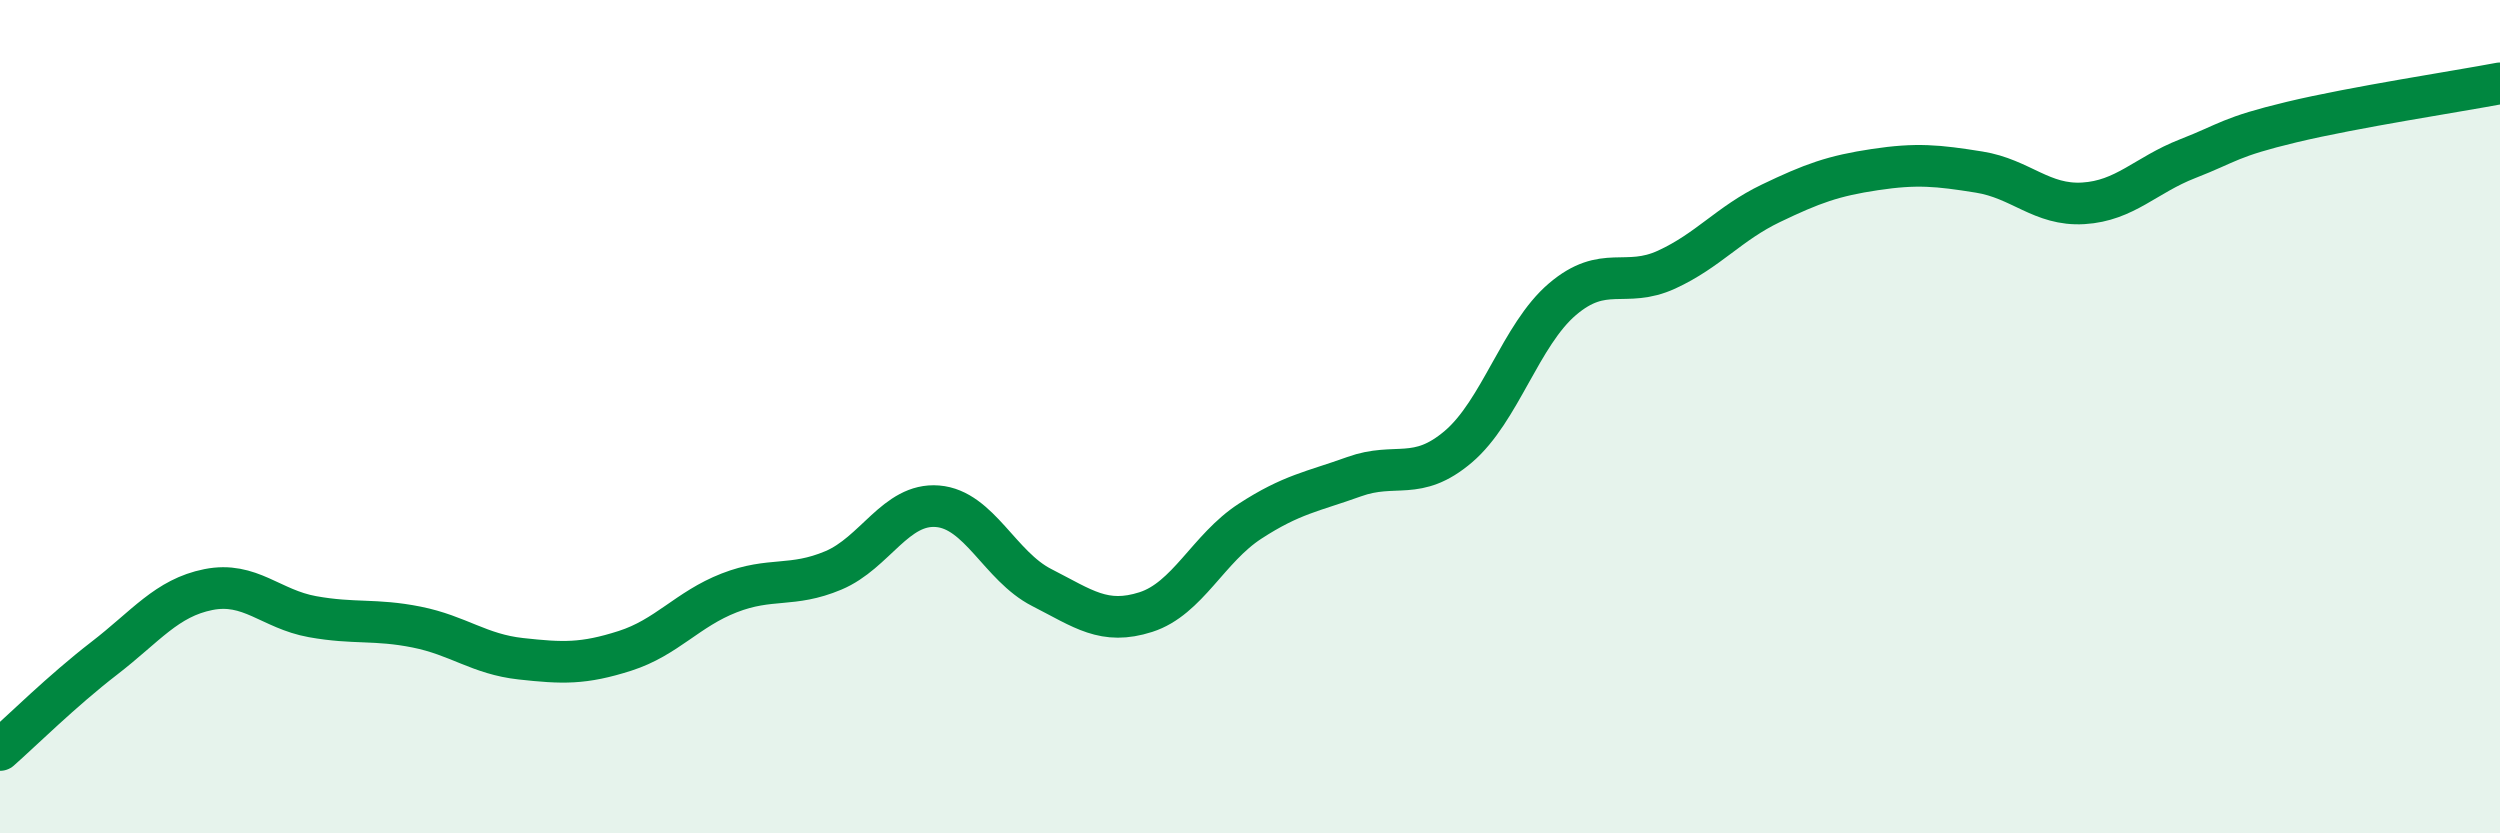 
    <svg width="60" height="20" viewBox="0 0 60 20" xmlns="http://www.w3.org/2000/svg">
      <path
        d="M 0,18 C 0.5,17.56 1.5,16.57 2.5,15.8 C 3.5,15.03 4,14.35 5,14.15 C 6,13.95 6.5,14.62 7.5,14.8 C 8.5,14.98 9,14.85 10,15.05 C 11,15.25 11.5,15.7 12.5,15.81 C 13.5,15.92 14,15.94 15,15.62 C 16,15.3 16.5,14.62 17.5,14.23 C 18.5,13.84 19,14.11 20,13.69 C 21,13.27 21.5,12.07 22.5,12.15 C 23.5,12.23 24,13.59 25,14.1 C 26,14.61 26.5,15.01 27.5,14.69 C 28.5,14.37 29,13.16 30,12.51 C 31,11.86 31.5,11.8 32.5,11.44 C 33.5,11.08 34,11.57 35,10.72 C 36,9.87 36.5,8.03 37.5,7.18 C 38.5,6.33 39,6.93 40,6.47 C 41,6.01 41.5,5.36 42.5,4.88 C 43.5,4.4 44,4.22 45,4.07 C 46,3.92 46.5,3.97 47.5,4.13 C 48.5,4.29 49,4.94 50,4.88 C 51,4.82 51.5,4.2 52.5,3.81 C 53.5,3.42 53.5,3.29 55,2.93 C 56.5,2.57 59,2.19 60,2L60 20L0 20Z"
        fill="#008740"
        opacity="0.1"
        stroke-linecap="round"
        stroke-linejoin="round"
      />
      <path
        d="M 0,18 C 0.5,17.56 1.5,16.57 2.5,15.8 C 3.5,15.03 4,14.35 5,14.15 C 6,13.95 6.5,14.62 7.5,14.8 C 8.5,14.98 9,14.85 10,15.05 C 11,15.25 11.5,15.7 12.5,15.81 C 13.5,15.92 14,15.94 15,15.62 C 16,15.3 16.5,14.62 17.5,14.23 C 18.5,13.84 19,14.11 20,13.69 C 21,13.27 21.5,12.07 22.5,12.15 C 23.5,12.23 24,13.59 25,14.1 C 26,14.61 26.5,15.01 27.5,14.69 C 28.5,14.37 29,13.16 30,12.51 C 31,11.86 31.5,11.8 32.5,11.44 C 33.5,11.08 34,11.57 35,10.72 C 36,9.87 36.5,8.03 37.5,7.18 C 38.5,6.33 39,6.93 40,6.47 C 41,6.01 41.5,5.36 42.5,4.88 C 43.5,4.4 44,4.22 45,4.07 C 46,3.92 46.5,3.97 47.5,4.13 C 48.5,4.29 49,4.94 50,4.88 C 51,4.82 51.5,4.2 52.5,3.81 C 53.5,3.42 53.5,3.29 55,2.93 C 56.5,2.57 59,2.19 60,2"
        stroke="#008740"
        stroke-width="1"
        fill="none"
        stroke-linecap="round"
        stroke-linejoin="round"
      />
    </svg>
  